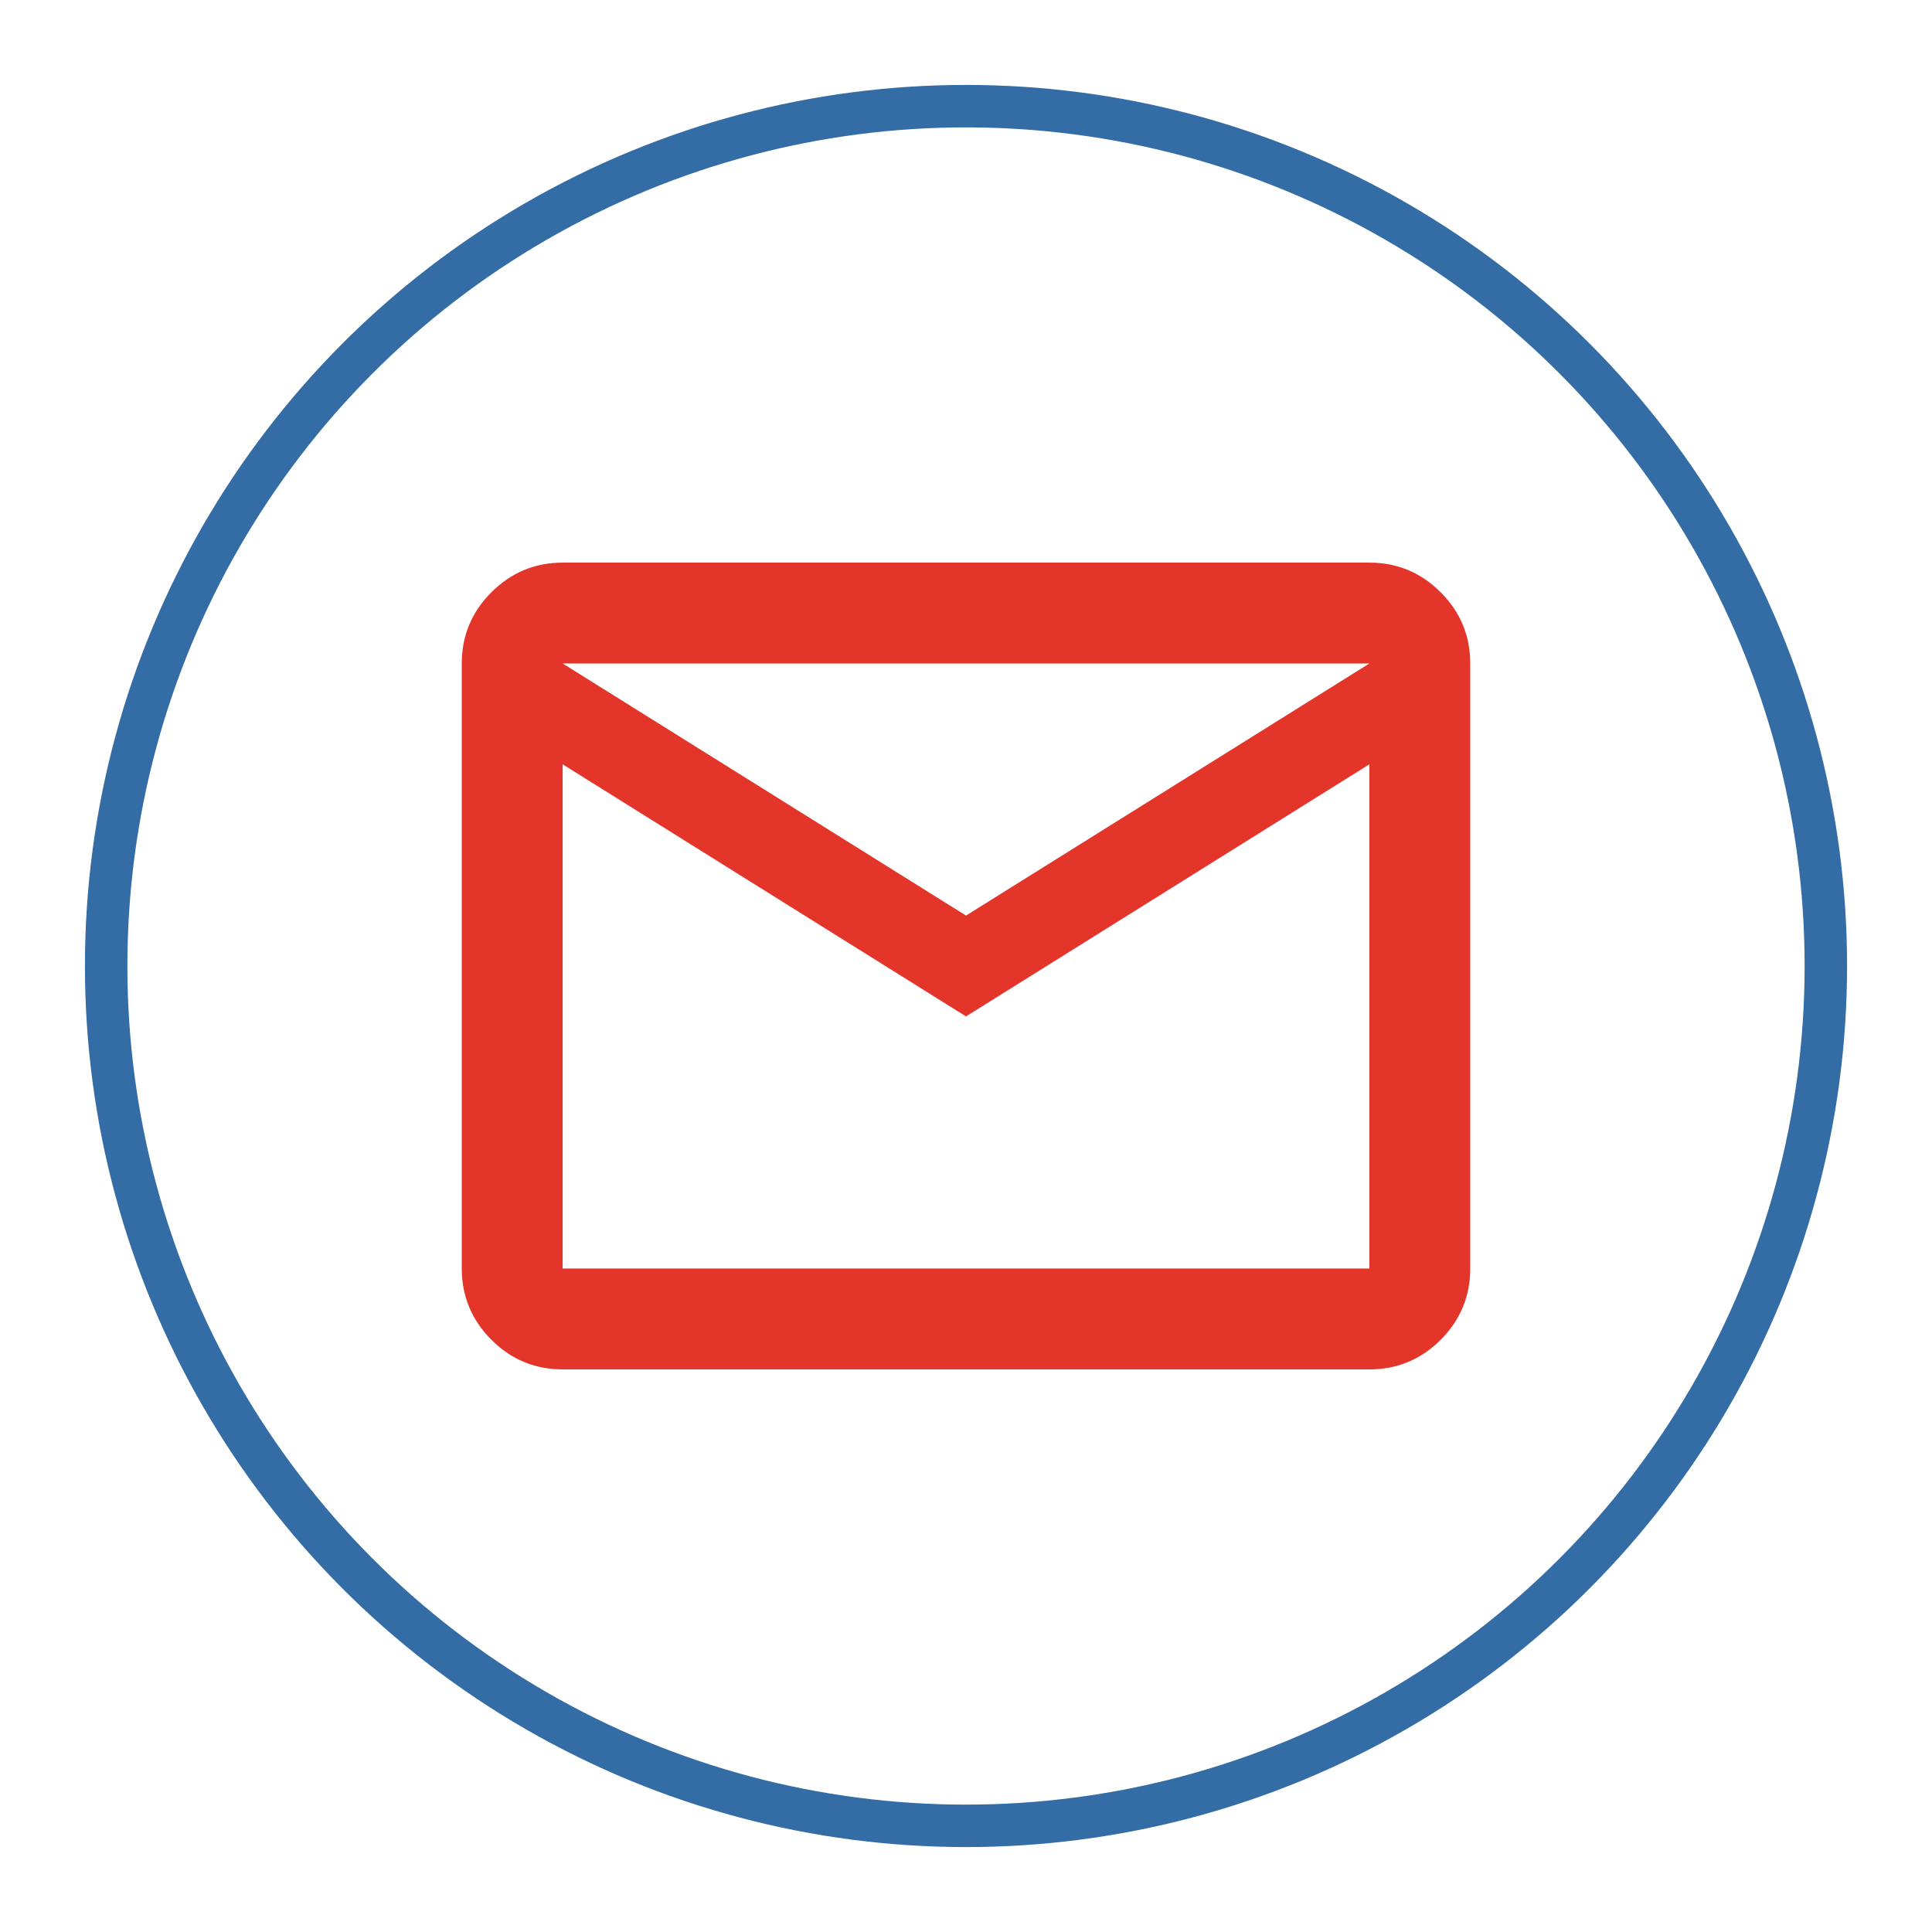 <svg width="91" height="91" viewBox="0 0 91 91" fill="none" xmlns="http://www.w3.org/2000/svg">
<g filter="url(#filter0_d_2015_4)">
<circle cx="45.5" cy="41.5" r="40.5" fill="white" stroke="#346DA5" stroke-width="2"/>
<path d="M26.5 60.5C25.194 60.5 24.076 60.035 23.146 59.106C22.217 58.176 21.752 57.058 21.75 55.75V27.25C21.75 25.944 22.215 24.826 23.146 23.896C24.078 22.967 25.195 22.502 26.5 22.5H64.5C65.806 22.5 66.925 22.965 67.856 23.896C68.787 24.828 69.252 25.945 69.25 27.25V55.75C69.25 57.056 68.785 58.175 67.856 59.106C66.926 60.037 65.808 60.502 64.5 60.5H26.5ZM45.5 43.875L26.5 32V55.75H64.5V32L45.5 43.875ZM45.5 39.125L64.5 27.25H26.5L45.5 39.125ZM26.5 32V27.25V55.75V32Z" fill="#E3352A"/>
</g>
<defs>
<filter id="filter0_d_2015_4" x="0" y="0" width="91" height="91" filterUnits="userSpaceOnUse" color-interpolation-filters="sRGB">
<feFlood flood-opacity="0" result="BackgroundImageFix"/>
<feColorMatrix in="SourceAlpha" type="matrix" values="0 0 0 0 0 0 0 0 0 0 0 0 0 0 0 0 0 0 127 0" result="hardAlpha"/>
<feOffset dy="4"/>
<feGaussianBlur stdDeviation="2"/>
<feComposite in2="hardAlpha" operator="out"/>
<feColorMatrix type="matrix" values="0 0 0 0 0 0 0 0 0 0 0 0 0 0 0 0 0 0 0.25 0"/>
<feBlend mode="normal" in2="BackgroundImageFix" result="effect1_dropShadow_2015_4"/>
<feBlend mode="normal" in="SourceGraphic" in2="effect1_dropShadow_2015_4" result="shape"/>
</filter>
</defs>
</svg>
